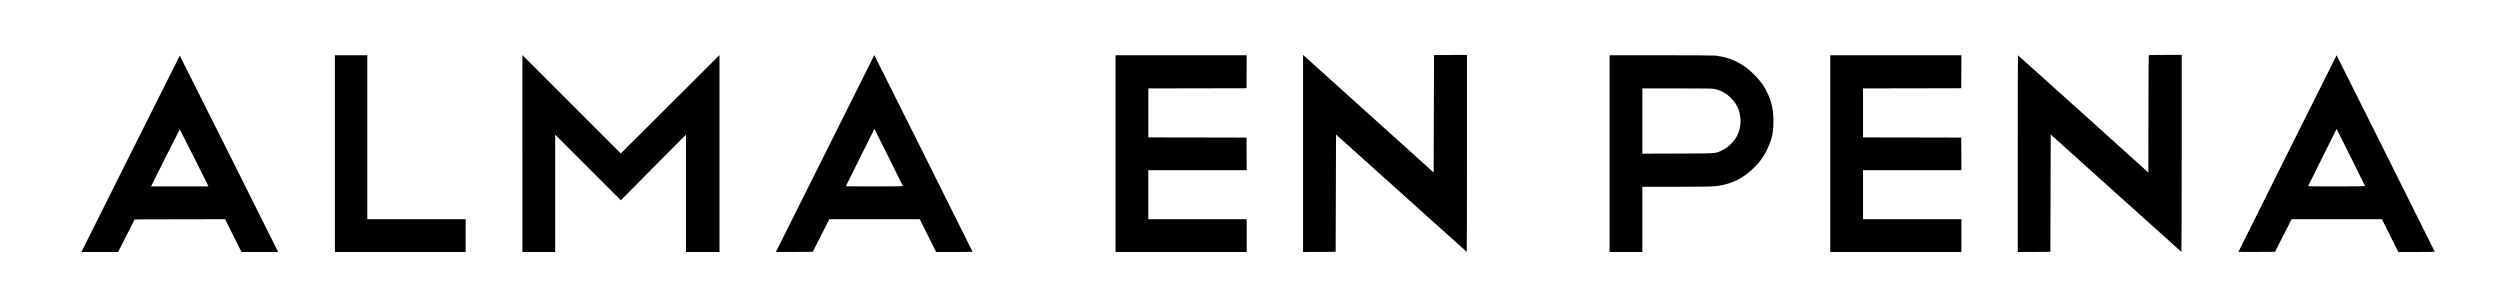 <?xml version="1.0" standalone="no"?>
<!DOCTYPE svg PUBLIC "-//W3C//DTD SVG 20010904//EN"
 "http://www.w3.org/TR/2001/REC-SVG-20010904/DTD/svg10.dtd">
<svg version="1.0" xmlns="http://www.w3.org/2000/svg"
 width="6786pt" height="801pt" viewBox="0 0 6786 801"
 preserveAspectRatio="xMidYMid meet">

<g transform="translate(0,801) scale(0.1,-0.1)"
fill="#000000" stroke="none">
<path d="M35370 3845 l0 -2675 443 2 442 3 5 1592 5 1592 1770 -1590 c974
-875 1773 -1593 1778 -1595 4 -3 7 1199 7 2671 l0 2675 -447 -2 -448 -3 -5
-1594 -5 -1594 -570 514 c-313 282 -1111 1000 -1772 1596 l-1203 1083 0 -2675z"/>
<path d="M58325 6508 c-3 -7 -6 -726 -8 -1597 l-2 -1584 -1767 1592 c-972 875
-1770 1591 -1773 1591 -3 0 -5 -1202 -5 -2670 l0 -2670 443 2 442 3 5 1592 5
1592 1770 -1591 c973 -874 1773 -1592 1777 -1595 5 -2 8 1200 8 2671 l0 2676
-445 0 c-347 0 -447 -3 -450 -12z"/>
<path d="M9090 3840 l0 -2670 1775 0 1775 0 0 445 0 445 -1335 0 -1335 0 0
2225 0 2225 -440 0 -440 0 0 -2670z"/>
<path d="M14180 3842 l0 -2672 445 0 445 0 0 1592 0 1593 891 -890 891 -890
884 890 884 890 0 -1592 0 -1593 455 0 455 0 0 2672 0 2673 -977 -975 c-538
-536 -1141 -1137 -1341 -1335 l-362 -360 -1335 1335 -1335 1335 0 -2673z"/>
<path d="M22396 3842 l-1336 -2672 501 2 501 3 225 443 225 442 1226 0 1227 0
223 -445 222 -445 495 0 c272 0 495 3 494 8 0 4 -600 1206 -1333 2672 l-1334
2665 -1336 -2673z m2113 -884 c1 -5 -348 -8 -774 -8 -426 0 -775 2 -775 5 0 3
174 354 387 780 l388 775 387 -772 c213 -425 387 -776 387 -780z"/>
<path d="M30280 3840 l0 -2670 1780 0 1780 0 0 445 0 445 -1335 0 -1335 0 0
665 0 665 1335 0 1335 0 -2 443 -3 442 -1332 3 -1333 2 0 665 0 665 1333 2
1332 3 3 448 2 447 -1780 0 -1780 0 0 -2670z"/>
<path d="M43690 3840 l0 -2670 445 0 445 0 0 885 0 885 899 0 c532 0 951 4
1027 10 459 37 826 214 1149 552 134 140 221 264 304 433 139 281 188 511 178
845 -7 274 -53 475 -156 695 -96 202 -199 345 -375 520 -298 296 -633 458
-1041 505 -57 6 -596 10 -1482 10 l-1393 0 0 -2670z m2858 1754 c250 -52 490
-240 610 -479 112 -224 117 -521 12 -751 -83 -184 -246 -349 -433 -438 -178
-85 -99 -80 -1189 -84 l-968 -3 0 886 0 885 945 0 c826 0 956 -2 1023 -16z"/>
<path d="M49680 3840 l0 -2670 1780 0 1780 0 0 445 0 445 -1335 0 -1335 0 0
665 0 665 1335 0 1335 0 -2 443 -3 442 -1332 3 -1333 2 0 665 0 665 1333 2
1332 3 3 448 2 447 -1780 0 -1780 0 0 -2670z"/>
<path d="M62092 3845 c-732 -1466 -1332 -2667 -1332 -2670 0 -3 223 -4 497 -3
l496 3 225 442 226 443 1225 0 1226 0 223 -445 222 -445 495 0 c272 0 495 3
494 8 0 4 -599 1205 -1332 2670 l-1332 2662 -1333 -2665z m2107 -887 c1 -5
-348 -8 -774 -8 -426 0 -775 2 -775 5 0 3 174 354 387 780 l388 775 387 -772
c213 -425 387 -776 387 -780z"/>
<path d="M3542 3835 l-1332 -2665 498 0 498 0 225 443 225 442 1227 3 1227 2
222 -445 223 -445 497 0 498 0 -1332 2665 c-733 1466 -1335 2665 -1338 2665
-3 0 -605 -1199 -1338 -2665z m1731 -110 l387 -775 -780 0 -780 0 387 775
c214 426 390 775 393 775 3 0 179 -349 393 -775z"/>
</g>
</svg>

